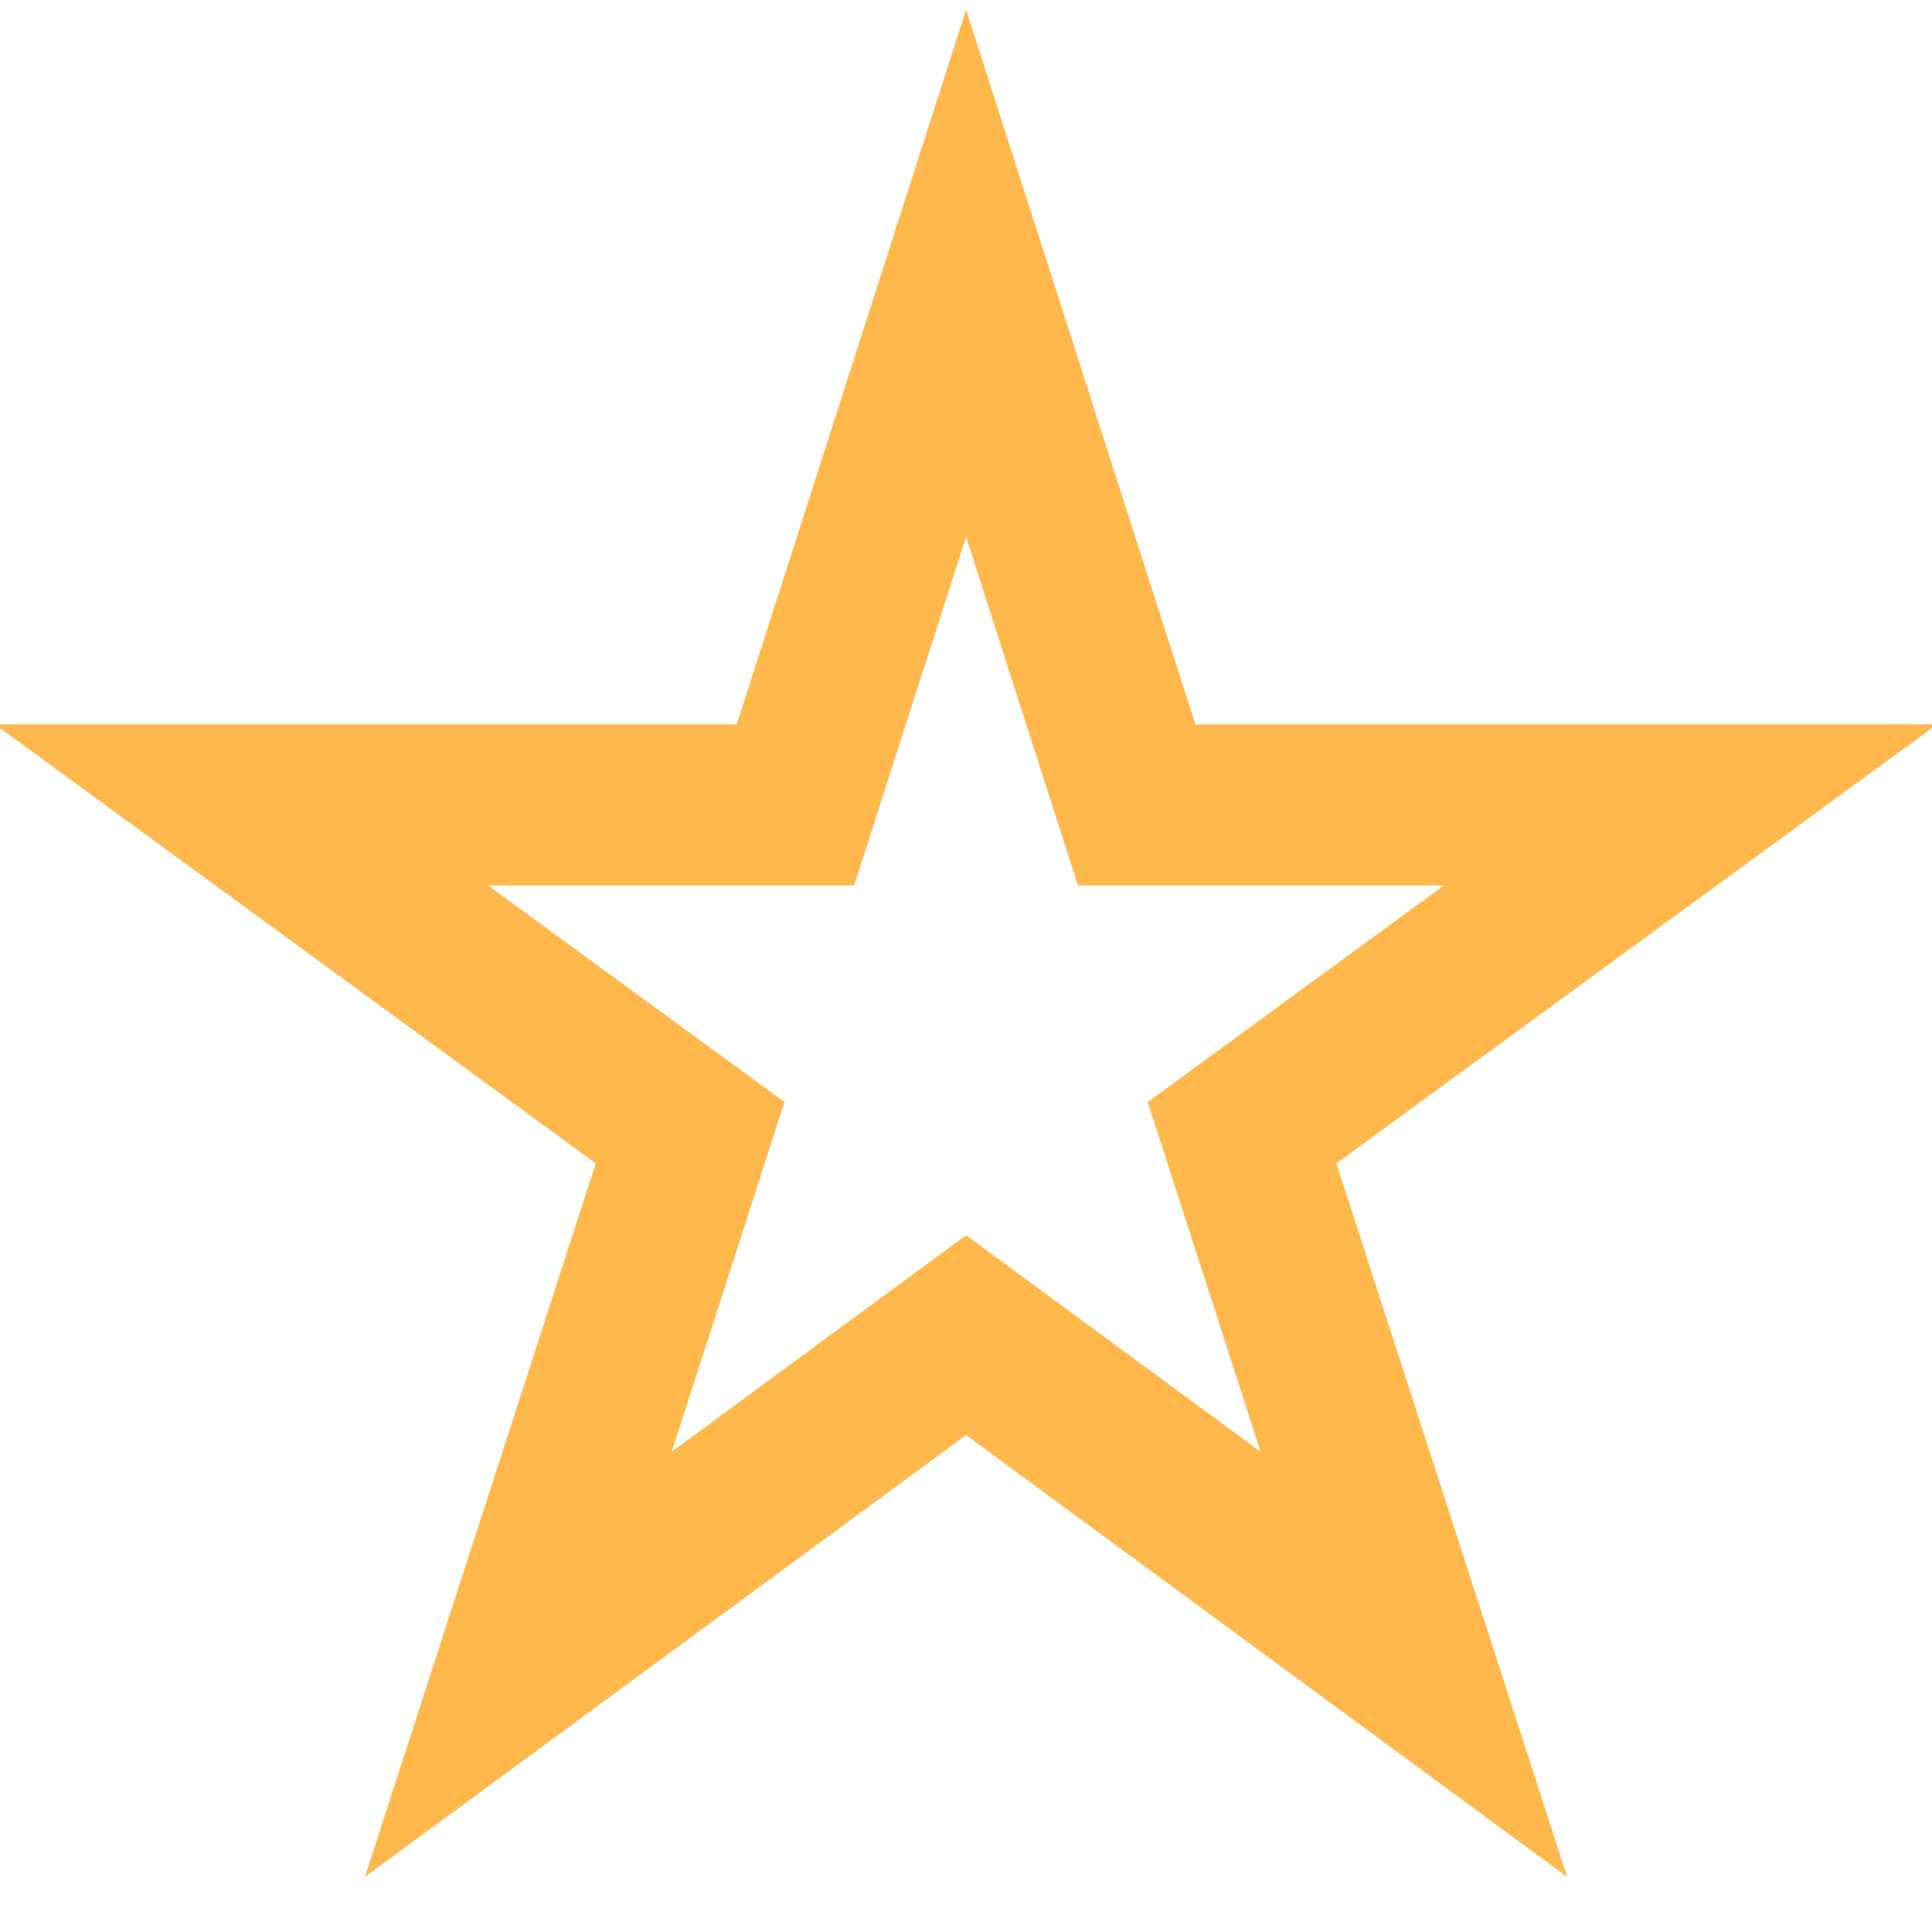 <svg width="24" height="24" viewBox="0 0 24 24" fill="none" xmlns="http://www.w3.org/2000/svg">
<g id="01 align center">
<path id="Vector" d="M19.468 23.315L12.001 17.827L4.534 23.315L7.401 14.452L-0.062 8.999H9.152L12.001 0.121L14.85 8.999H24.062L16.601 14.452L19.468 23.315ZM12.001 15.345L15.659 18.034L14.258 13.69L17.938 10.999H13.39L12.001 6.668L10.611 10.999H6.062L9.745 13.69L8.345 18.034L12.001 15.345Z" fill="#FFB84C"/>
</g>
</svg>
